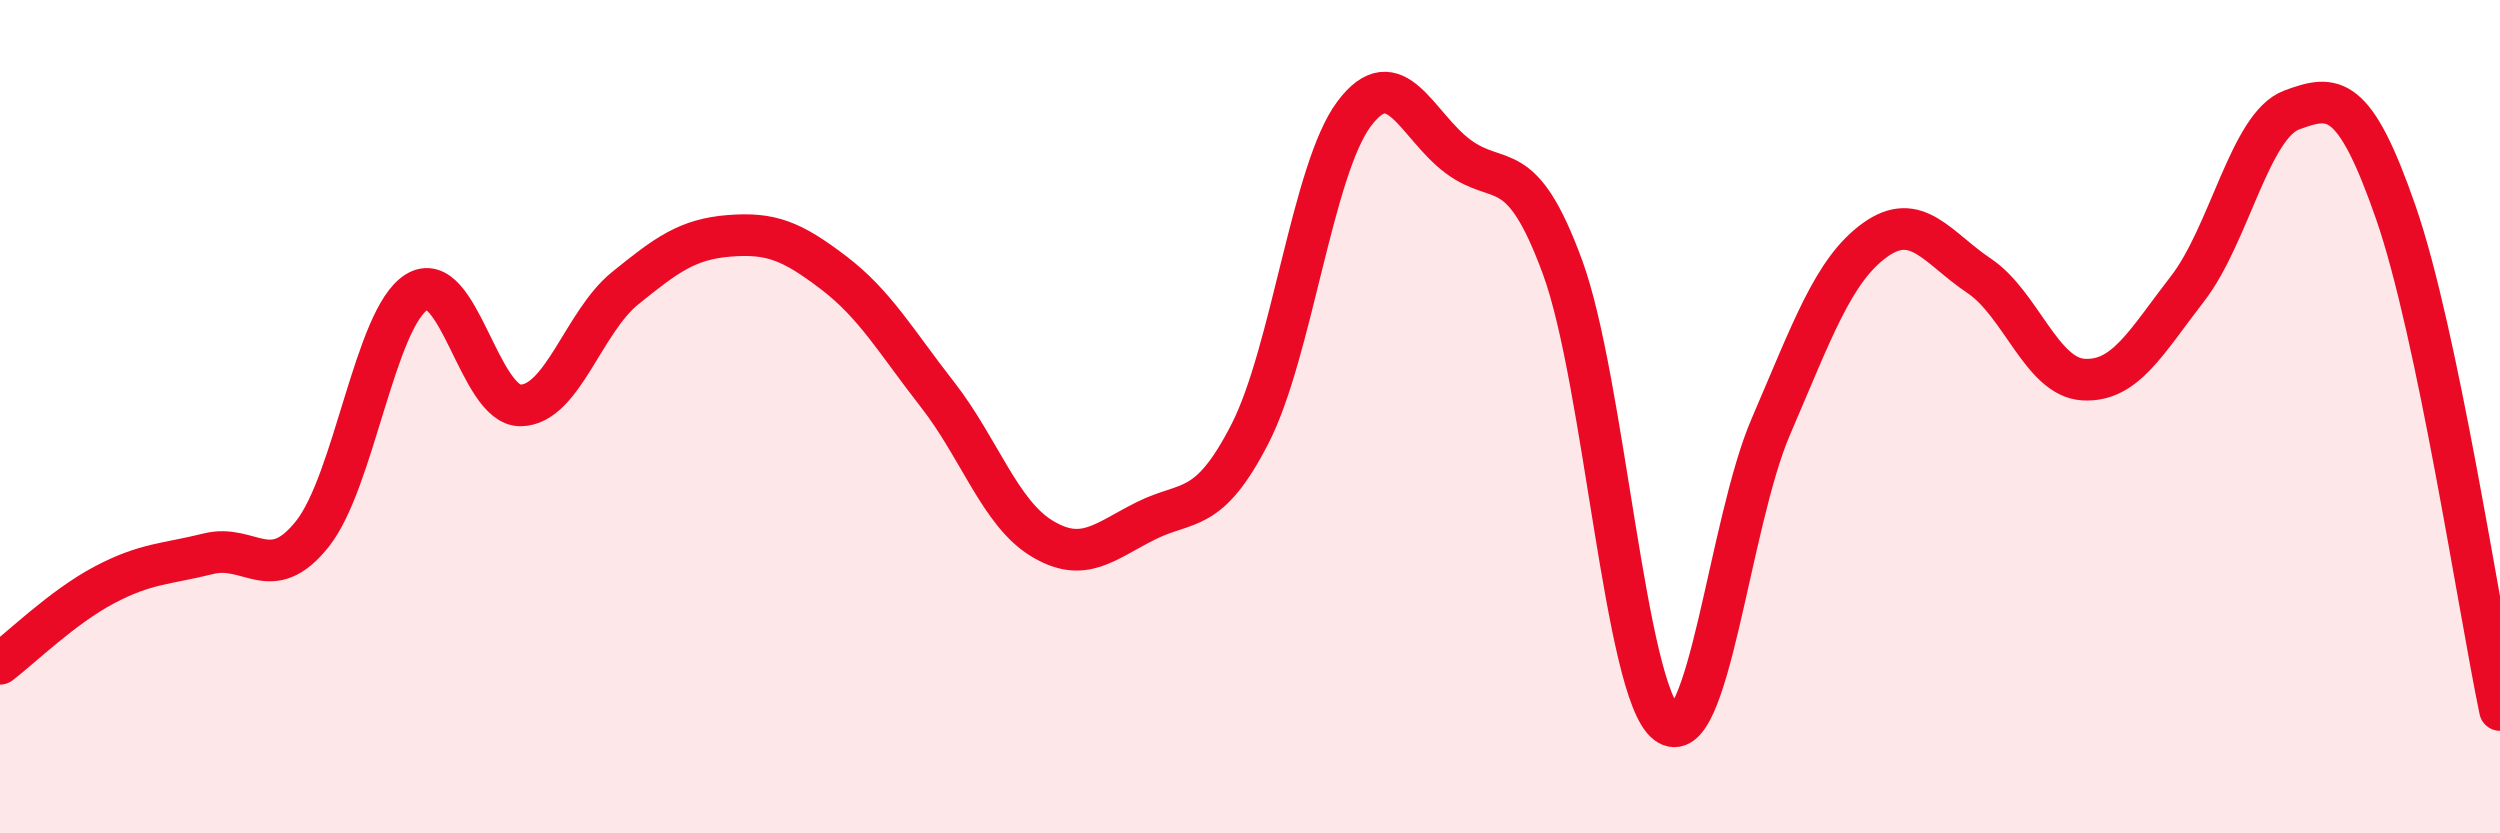 
    <svg width="60" height="20" viewBox="0 0 60 20" xmlns="http://www.w3.org/2000/svg">
      <path
        d="M 0,15.93 C 0.5,15.55 1.5,14.57 2.5,14.04 C 3.5,13.51 4,13.54 5,13.29 C 6,13.04 6.5,14.07 7.5,12.81 C 8.5,11.55 9,7.63 10,7.01 C 11,6.39 11.5,9.75 12.5,9.73 C 13.5,9.71 14,7.73 15,6.92 C 16,6.11 16.5,5.74 17.5,5.66 C 18.5,5.58 19,5.78 20,6.54 C 21,7.3 21.5,8.19 22.5,9.47 C 23.5,10.75 24,12.31 25,12.92 C 26,13.53 26.5,13 27.5,12.5 C 28.5,12 29,12.36 30,10.41 C 31,8.46 31.5,4.06 32.5,2.73 C 33.5,1.4 34,3.02 35,3.76 C 36,4.5 36.5,3.69 37.5,6.41 C 38.5,9.13 39,16.59 40,17.36 C 41,18.13 41.5,12.56 42.5,10.24 C 43.5,7.92 44,6.48 45,5.76 C 46,5.04 46.5,5.95 47.5,6.62 C 48.5,7.29 49,9.05 50,9.11 C 51,9.17 51.5,8.22 52.5,6.93 C 53.5,5.64 54,3.01 55,2.64 C 56,2.27 56.5,2.22 57.5,5.1 C 58.5,7.98 59.5,14.65 60,17.04L60 20L0 20Z"
        fill="#EB0A25"
        opacity="0.1"
        stroke-linecap="round"
        stroke-linejoin="round"
      />
      <path
        d="M 0,15.93 C 0.5,15.55 1.5,14.57 2.5,14.04 C 3.5,13.51 4,13.54 5,13.29 C 6,13.04 6.5,14.07 7.5,12.81 C 8.5,11.55 9,7.63 10,7.01 C 11,6.39 11.5,9.75 12.5,9.73 C 13.5,9.71 14,7.73 15,6.92 C 16,6.11 16.5,5.74 17.5,5.66 C 18.5,5.58 19,5.78 20,6.54 C 21,7.3 21.5,8.19 22.5,9.47 C 23.5,10.75 24,12.31 25,12.92 C 26,13.53 26.5,13 27.5,12.5 C 28.5,12 29,12.36 30,10.41 C 31,8.46 31.5,4.06 32.5,2.73 C 33.5,1.4 34,3.02 35,3.76 C 36,4.5 36.5,3.69 37.5,6.41 C 38.5,9.13 39,16.59 40,17.36 C 41,18.13 41.5,12.56 42.5,10.24 C 43.5,7.92 44,6.48 45,5.76 C 46,5.04 46.5,5.95 47.5,6.62 C 48.5,7.29 49,9.05 50,9.11 C 51,9.17 51.5,8.22 52.5,6.93 C 53.5,5.64 54,3.01 55,2.64 C 56,2.27 56.5,2.22 57.5,5.1 C 58.5,7.98 59.5,14.65 60,17.04"
        stroke="#EB0A25"
        stroke-width="1"
        fill="none"
        stroke-linecap="round"
        stroke-linejoin="round"
      />
    </svg>
  